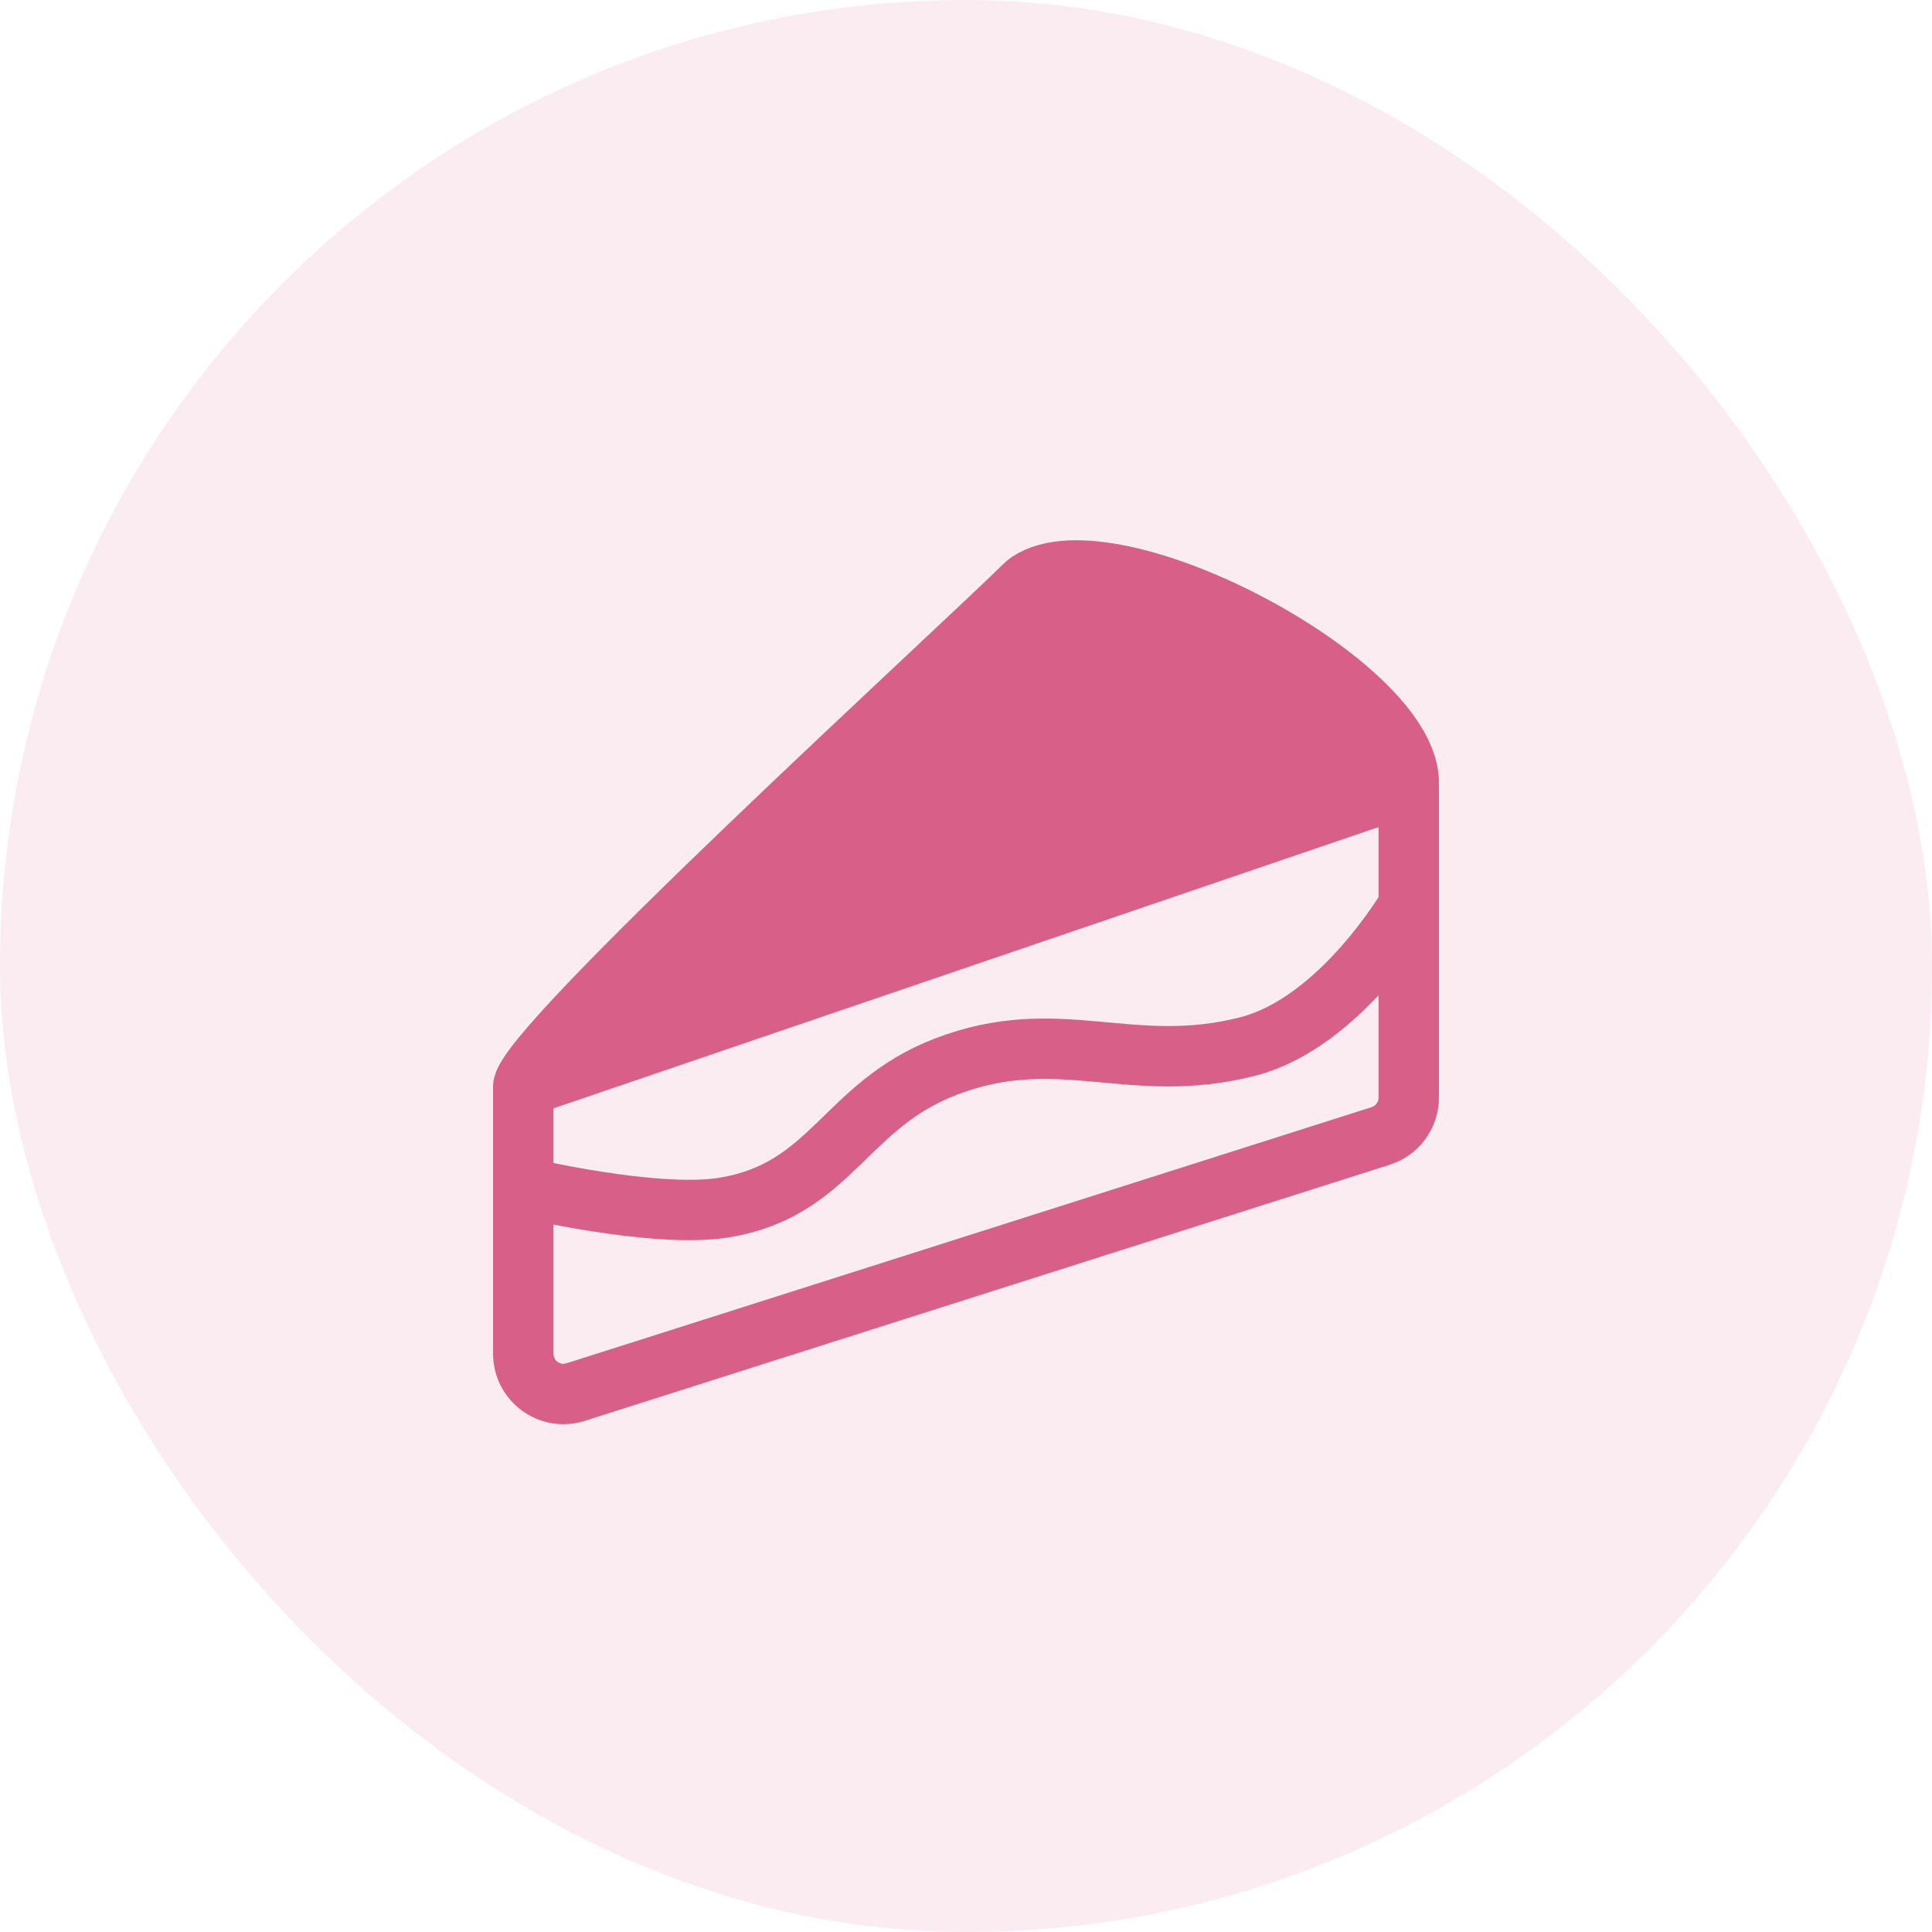 <?xml version="1.0" encoding="UTF-8"?> <svg xmlns="http://www.w3.org/2000/svg" width="48" height="48" viewBox="0 0 48 48" fill="none"> <rect width="48" height="48" rx="24" fill="#E6A1B9" fill-opacity="0.2"></rect> <path d="M35 19.5C35.103 17.025 27.641 13.074 25.557 14.46C25.518 14.486 25.489 14.511 25.455 14.545C23.793 16.188 13 26.033 13 27C21.591 24.071 26.409 22.429 35 19.5Z" fill="#D85F87"></path> <path d="M13 27C13 26.033 23.793 16.188 25.455 14.545C25.489 14.511 25.518 14.486 25.557 14.46C27.641 13.074 35.103 17.025 35 19.5M13 27C13 27.976 13 29.5 13 29.5M13 27C21.591 24.071 26.409 22.429 35 19.5M35 19.5C35 20.672 35 22.5 35 22.5M35 22.5V27.269C35 27.704 34.718 28.09 34.303 28.222L14.303 34.585C13.658 34.791 13 34.309 13 33.632V29.5M35 22.5C35 22.5 33.319 25.405 31 26C28.081 26.748 26.314 25.42 23.5 26.5C20.977 27.468 20.666 29.557 18 30C16.298 30.283 13 29.5 13 29.5" stroke="#D85F87" stroke-width="1.5" stroke-linejoin="round"></path> </svg> 
